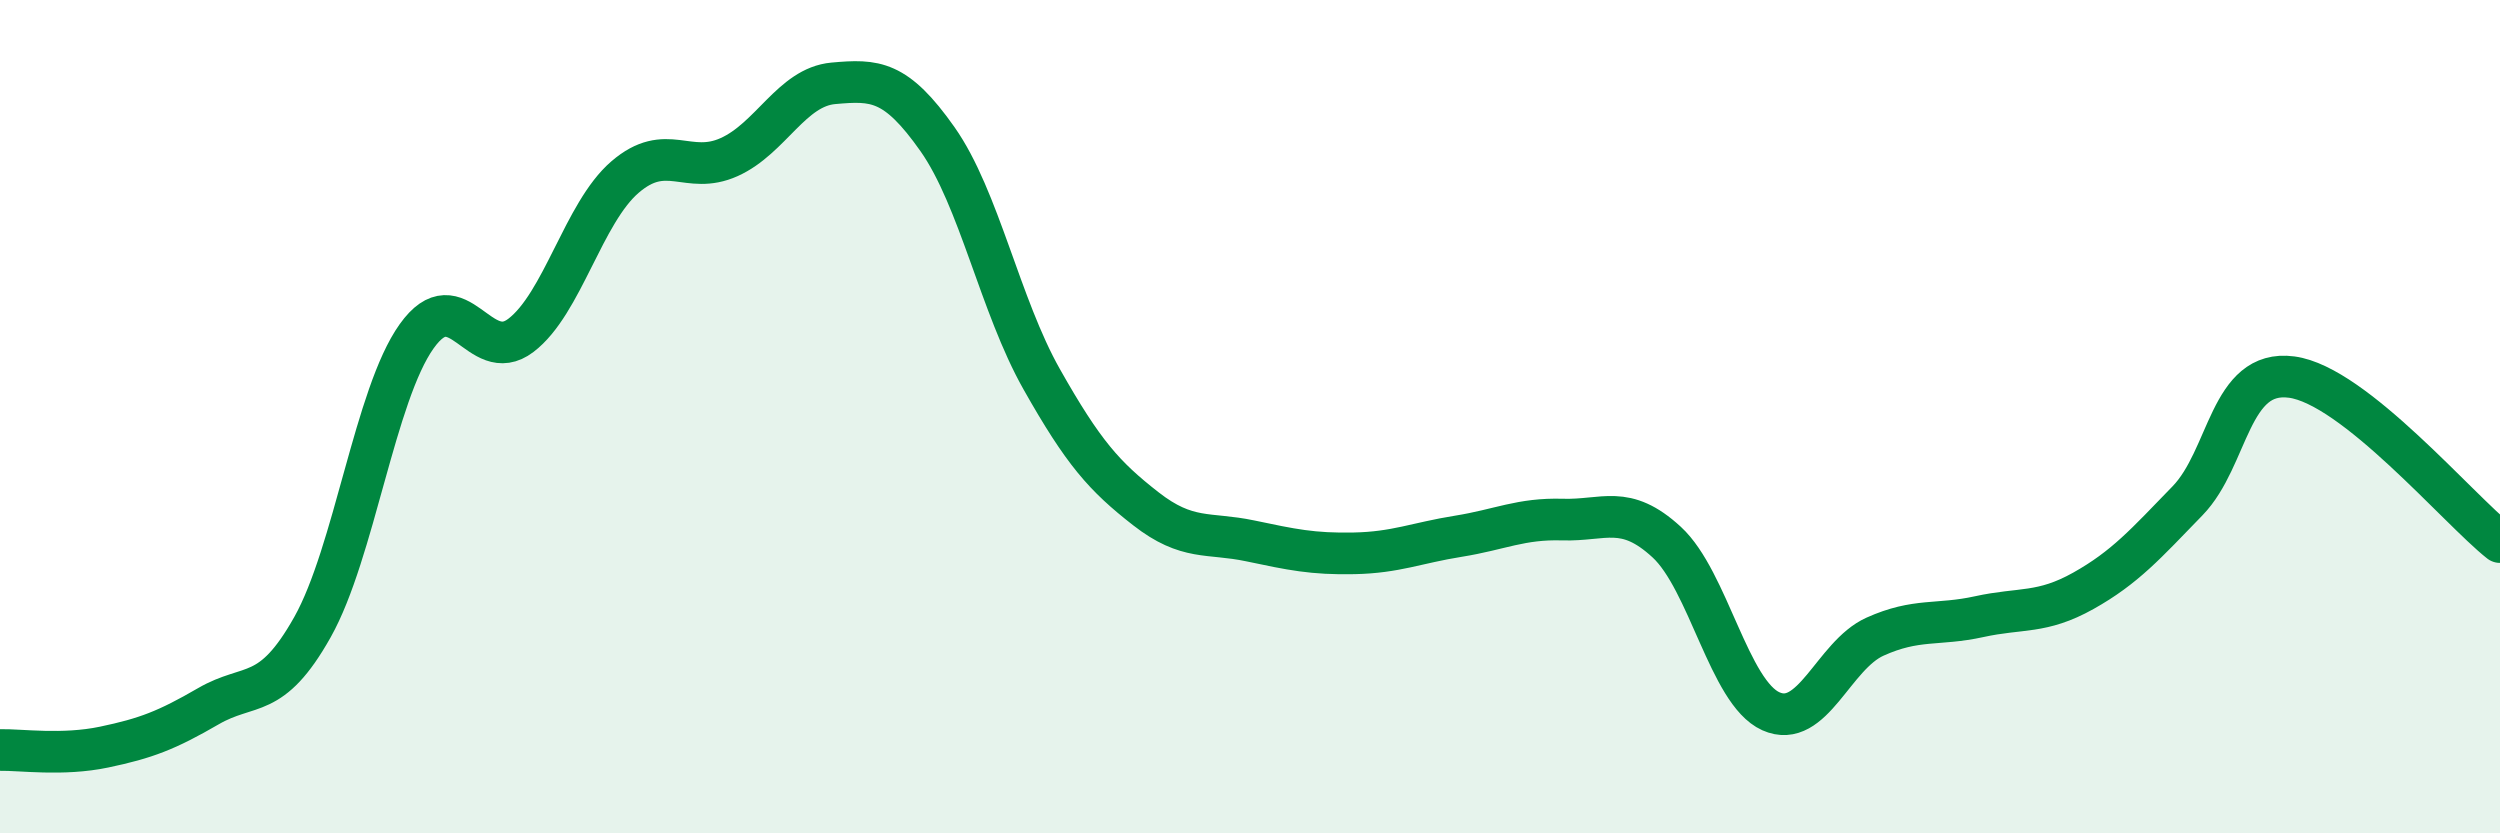 
    <svg width="60" height="20" viewBox="0 0 60 20" xmlns="http://www.w3.org/2000/svg">
      <path
        d="M 0,18 C 0.5,17.99 1.5,18.14 2.5,17.93 C 3.5,17.72 4,17.53 5,16.95 C 6,16.37 6.5,16.83 7.5,15.05 C 8.5,13.27 9,9.47 10,8.07 C 11,6.67 11.5,8.81 12.5,8.05 C 13.5,7.29 14,5.11 15,4.25 C 16,3.39 16.5,4.22 17.5,3.77 C 18.5,3.32 19,2.09 20,2 C 21,1.91 21.5,1.92 22.5,3.34 C 23.5,4.76 24,7.33 25,9.1 C 26,10.87 26.5,11.43 27.5,12.21 C 28.5,12.99 29,12.77 30,12.98 C 31,13.19 31.5,13.3 32.5,13.28 C 33.5,13.26 34,13.03 35,12.87 C 36,12.71 36.5,12.44 37.5,12.47 C 38.5,12.5 39,12.09 40,13.01 C 41,13.93 41.5,16.62 42.5,17.07 C 43.5,17.52 44,15.73 45,15.28 C 46,14.83 46.5,15.02 47.5,14.8 C 48.5,14.58 49,14.74 50,14.18 C 51,13.62 51.5,13.05 52.5,12.02 C 53.5,10.99 53.5,8.85 55,9.05 C 56.5,9.25 59,12.22 60,13.01L60 20L0 20Z"
        fill="#008740"
        opacity="0.1"
        stroke-linecap="round"
        stroke-linejoin="round"
      />
      <path
        d="M 0,18 C 0.5,17.99 1.5,18.14 2.5,17.93 C 3.5,17.72 4,17.53 5,16.95 C 6,16.37 6.5,16.83 7.5,15.05 C 8.5,13.27 9,9.47 10,8.07 C 11,6.67 11.5,8.81 12.5,8.05 C 13.5,7.29 14,5.11 15,4.25 C 16,3.39 16.5,4.22 17.5,3.77 C 18.5,3.32 19,2.09 20,2 C 21,1.91 21.5,1.92 22.5,3.34 C 23.5,4.76 24,7.33 25,9.1 C 26,10.87 26.5,11.43 27.5,12.21 C 28.5,12.99 29,12.77 30,12.98 C 31,13.19 31.5,13.3 32.5,13.28 C 33.5,13.26 34,13.03 35,12.87 C 36,12.71 36.5,12.44 37.5,12.47 C 38.5,12.5 39,12.09 40,13.01 C 41,13.93 41.5,16.62 42.5,17.07 C 43.5,17.52 44,15.73 45,15.28 C 46,14.83 46.5,15.02 47.5,14.8 C 48.5,14.58 49,14.74 50,14.18 C 51,13.62 51.5,13.05 52.5,12.02 C 53.5,10.99 53.5,8.85 55,9.05 C 56.5,9.25 59,12.22 60,13.01"
        stroke="#008740"
        stroke-width="1"
        fill="none"
        stroke-linecap="round"
        stroke-linejoin="round"
      />
    </svg>
  